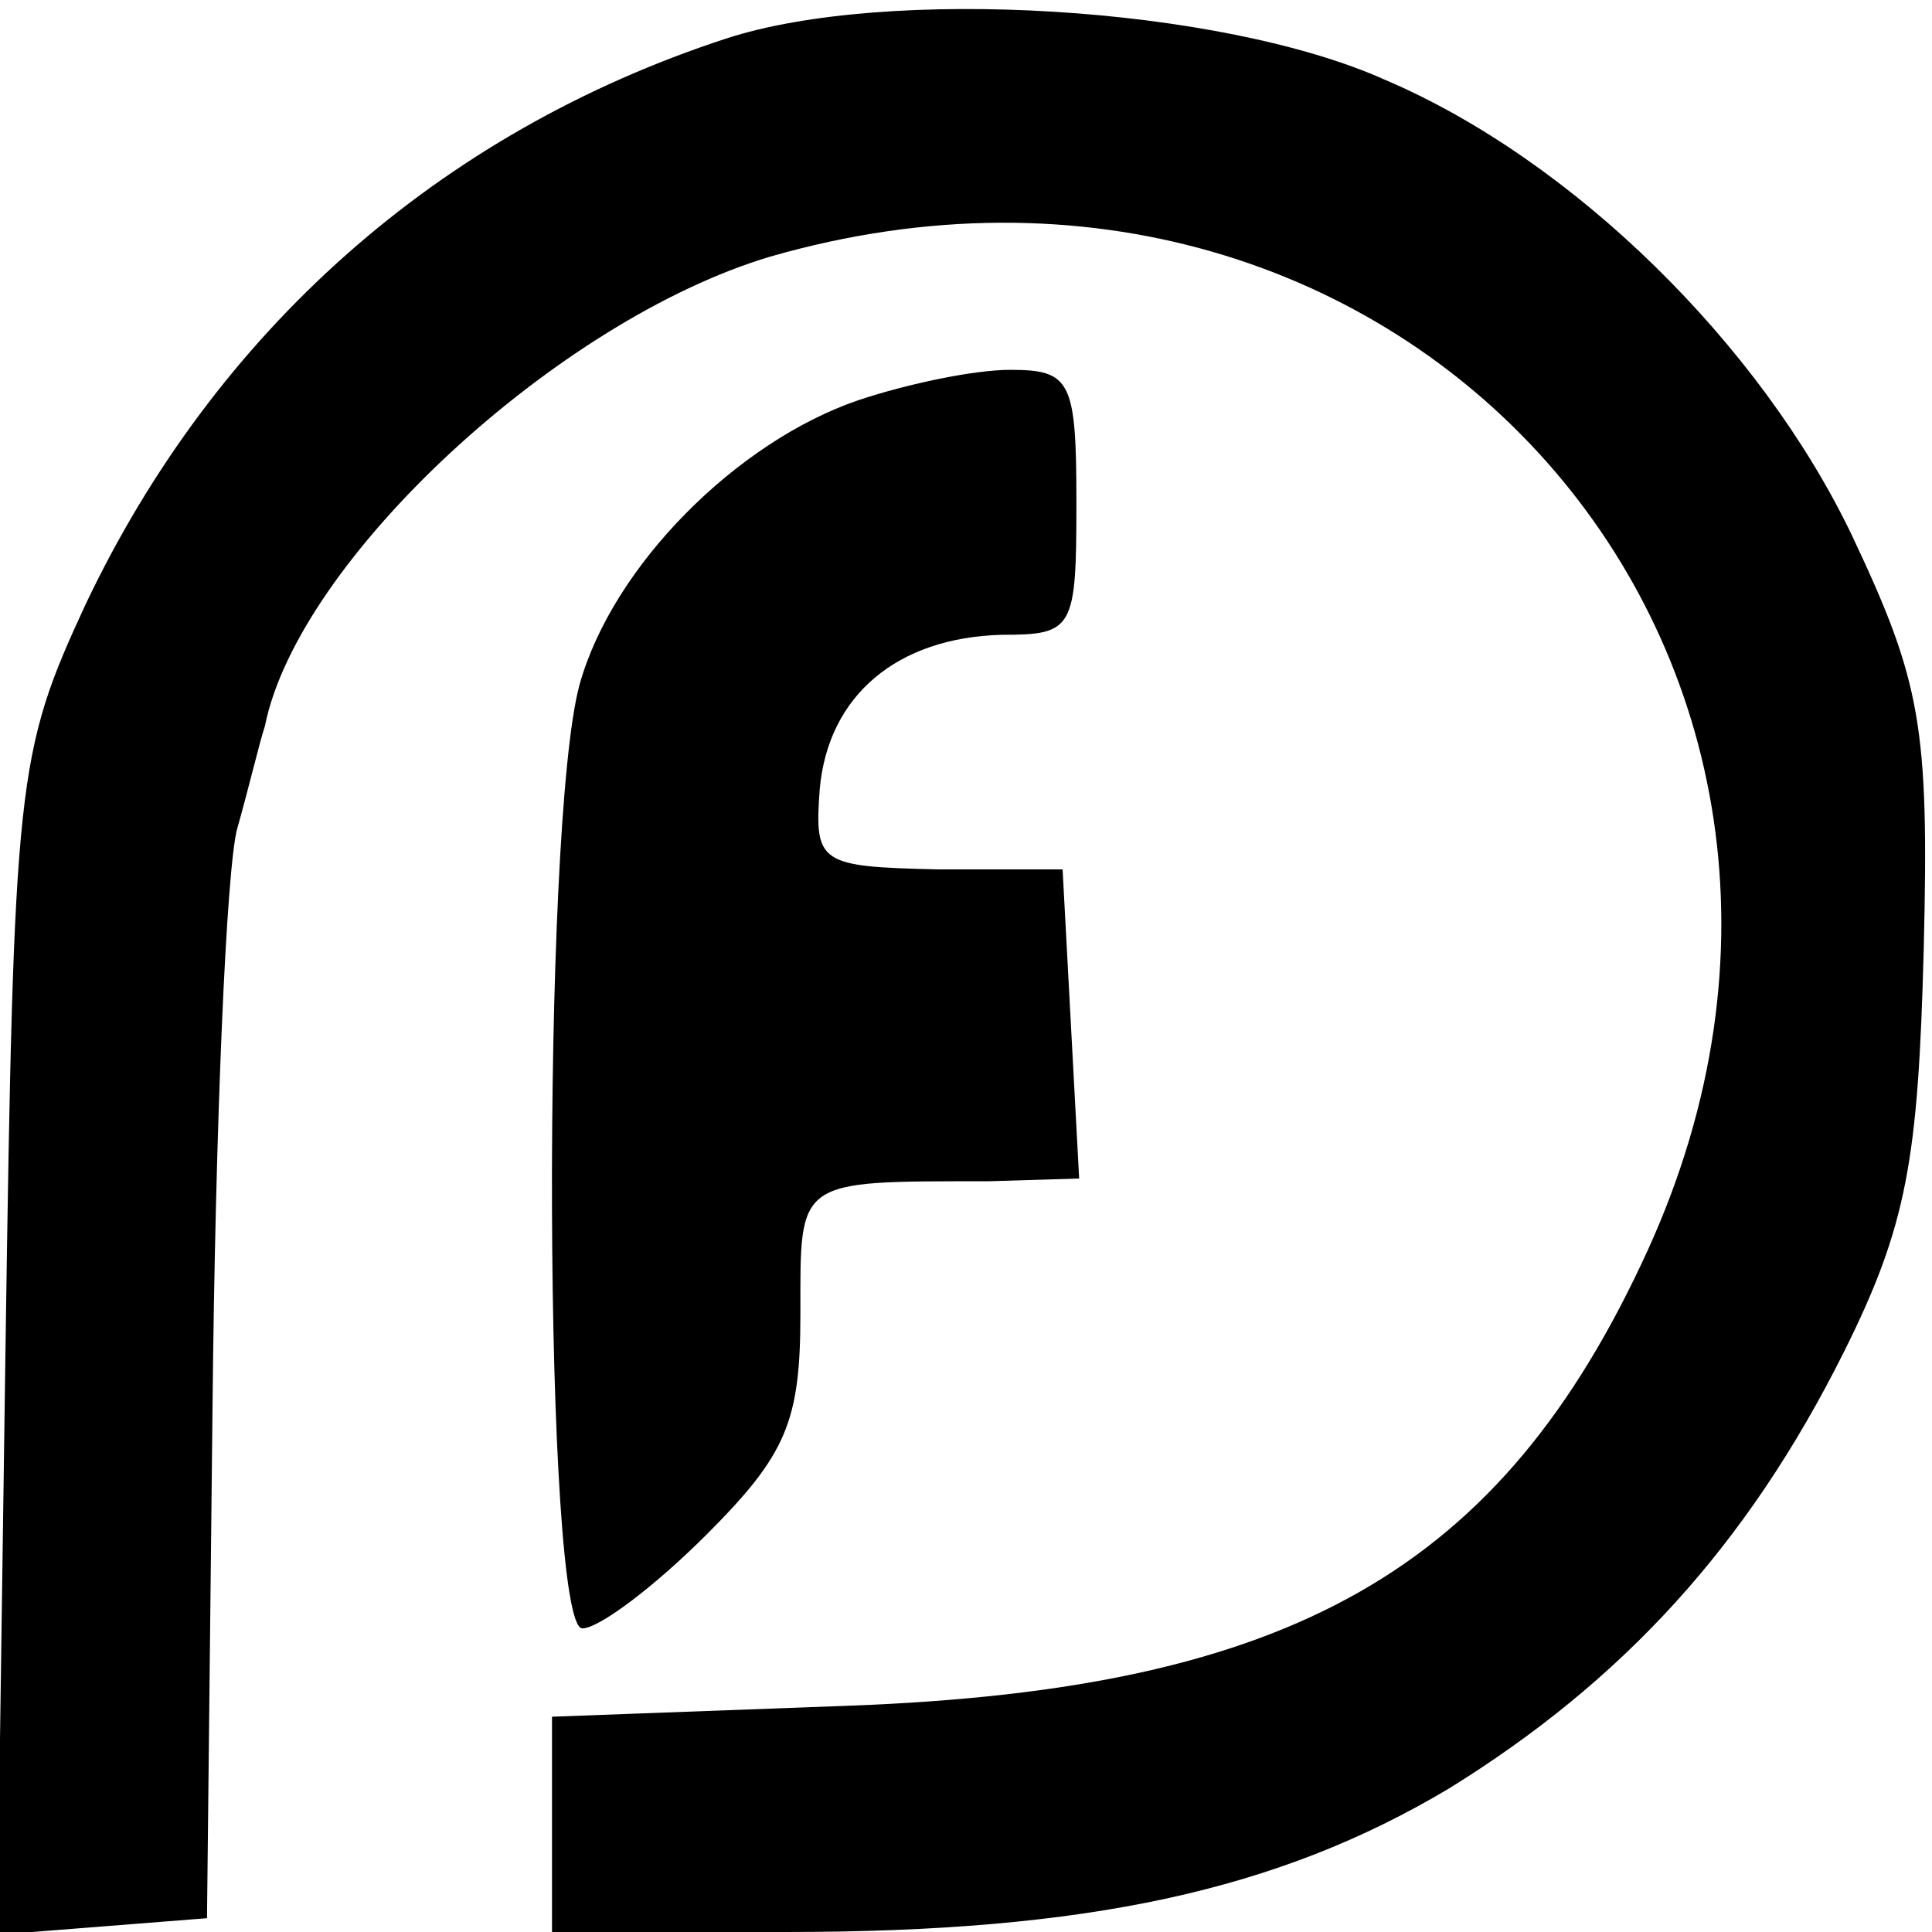 <?xml version="1.0" standalone="no"?>
<!DOCTYPE svg PUBLIC "-//W3C//DTD SVG 20010904//EN"
 "http://www.w3.org/TR/2001/REC-SVG-20010904/DTD/svg10.dtd">
<svg version="1.0" xmlns="http://www.w3.org/2000/svg"
 width="70pt" height="70pt" viewBox="0 0 70 70"
 preserveAspectRatio="xMidYMid meet">
<g transform="translate(0,70) scale(0.1,-0.1)"
fill="#000000" stroke="none">
<path d="M263 686 c-104 -34 -185 -106 -232 -205 -25 -54 -26 -63 -29 -269
l-3 -213 38 3 38 3 2 185 c1 102 5 196 9 210 4 14 8 31 10 37 12 60 106 147
183 170 229 66 416 -145 318 -360 -53 -116 -129 -159 -289 -165 l-108 -4 0
-39 0 -39 85 0 c109 0 178 15 240 52 63 39 108 88 143 158 23 46 27 70 29 146
2 81 -1 97 -26 150 -33 69 -101 136 -169 165 -60 27 -181 34 -239 15z"/>
<path d="M311 555 c-44 -15 -89 -60 -101 -103 -14 -51 -13 -342 1 -342 6 0 26
15 45 34 29 29 34 41 34 80 0 49 -2 48 68 48 l33 1 -3 56 -3 56 -45 0 c-43 1
-45 2 -43 29 3 34 28 55 66 56 26 0 27 2 27 48 0 44 -2 48 -24 48 -13 0 -37
-5 -55 -11z"/>
</g>
</svg>

